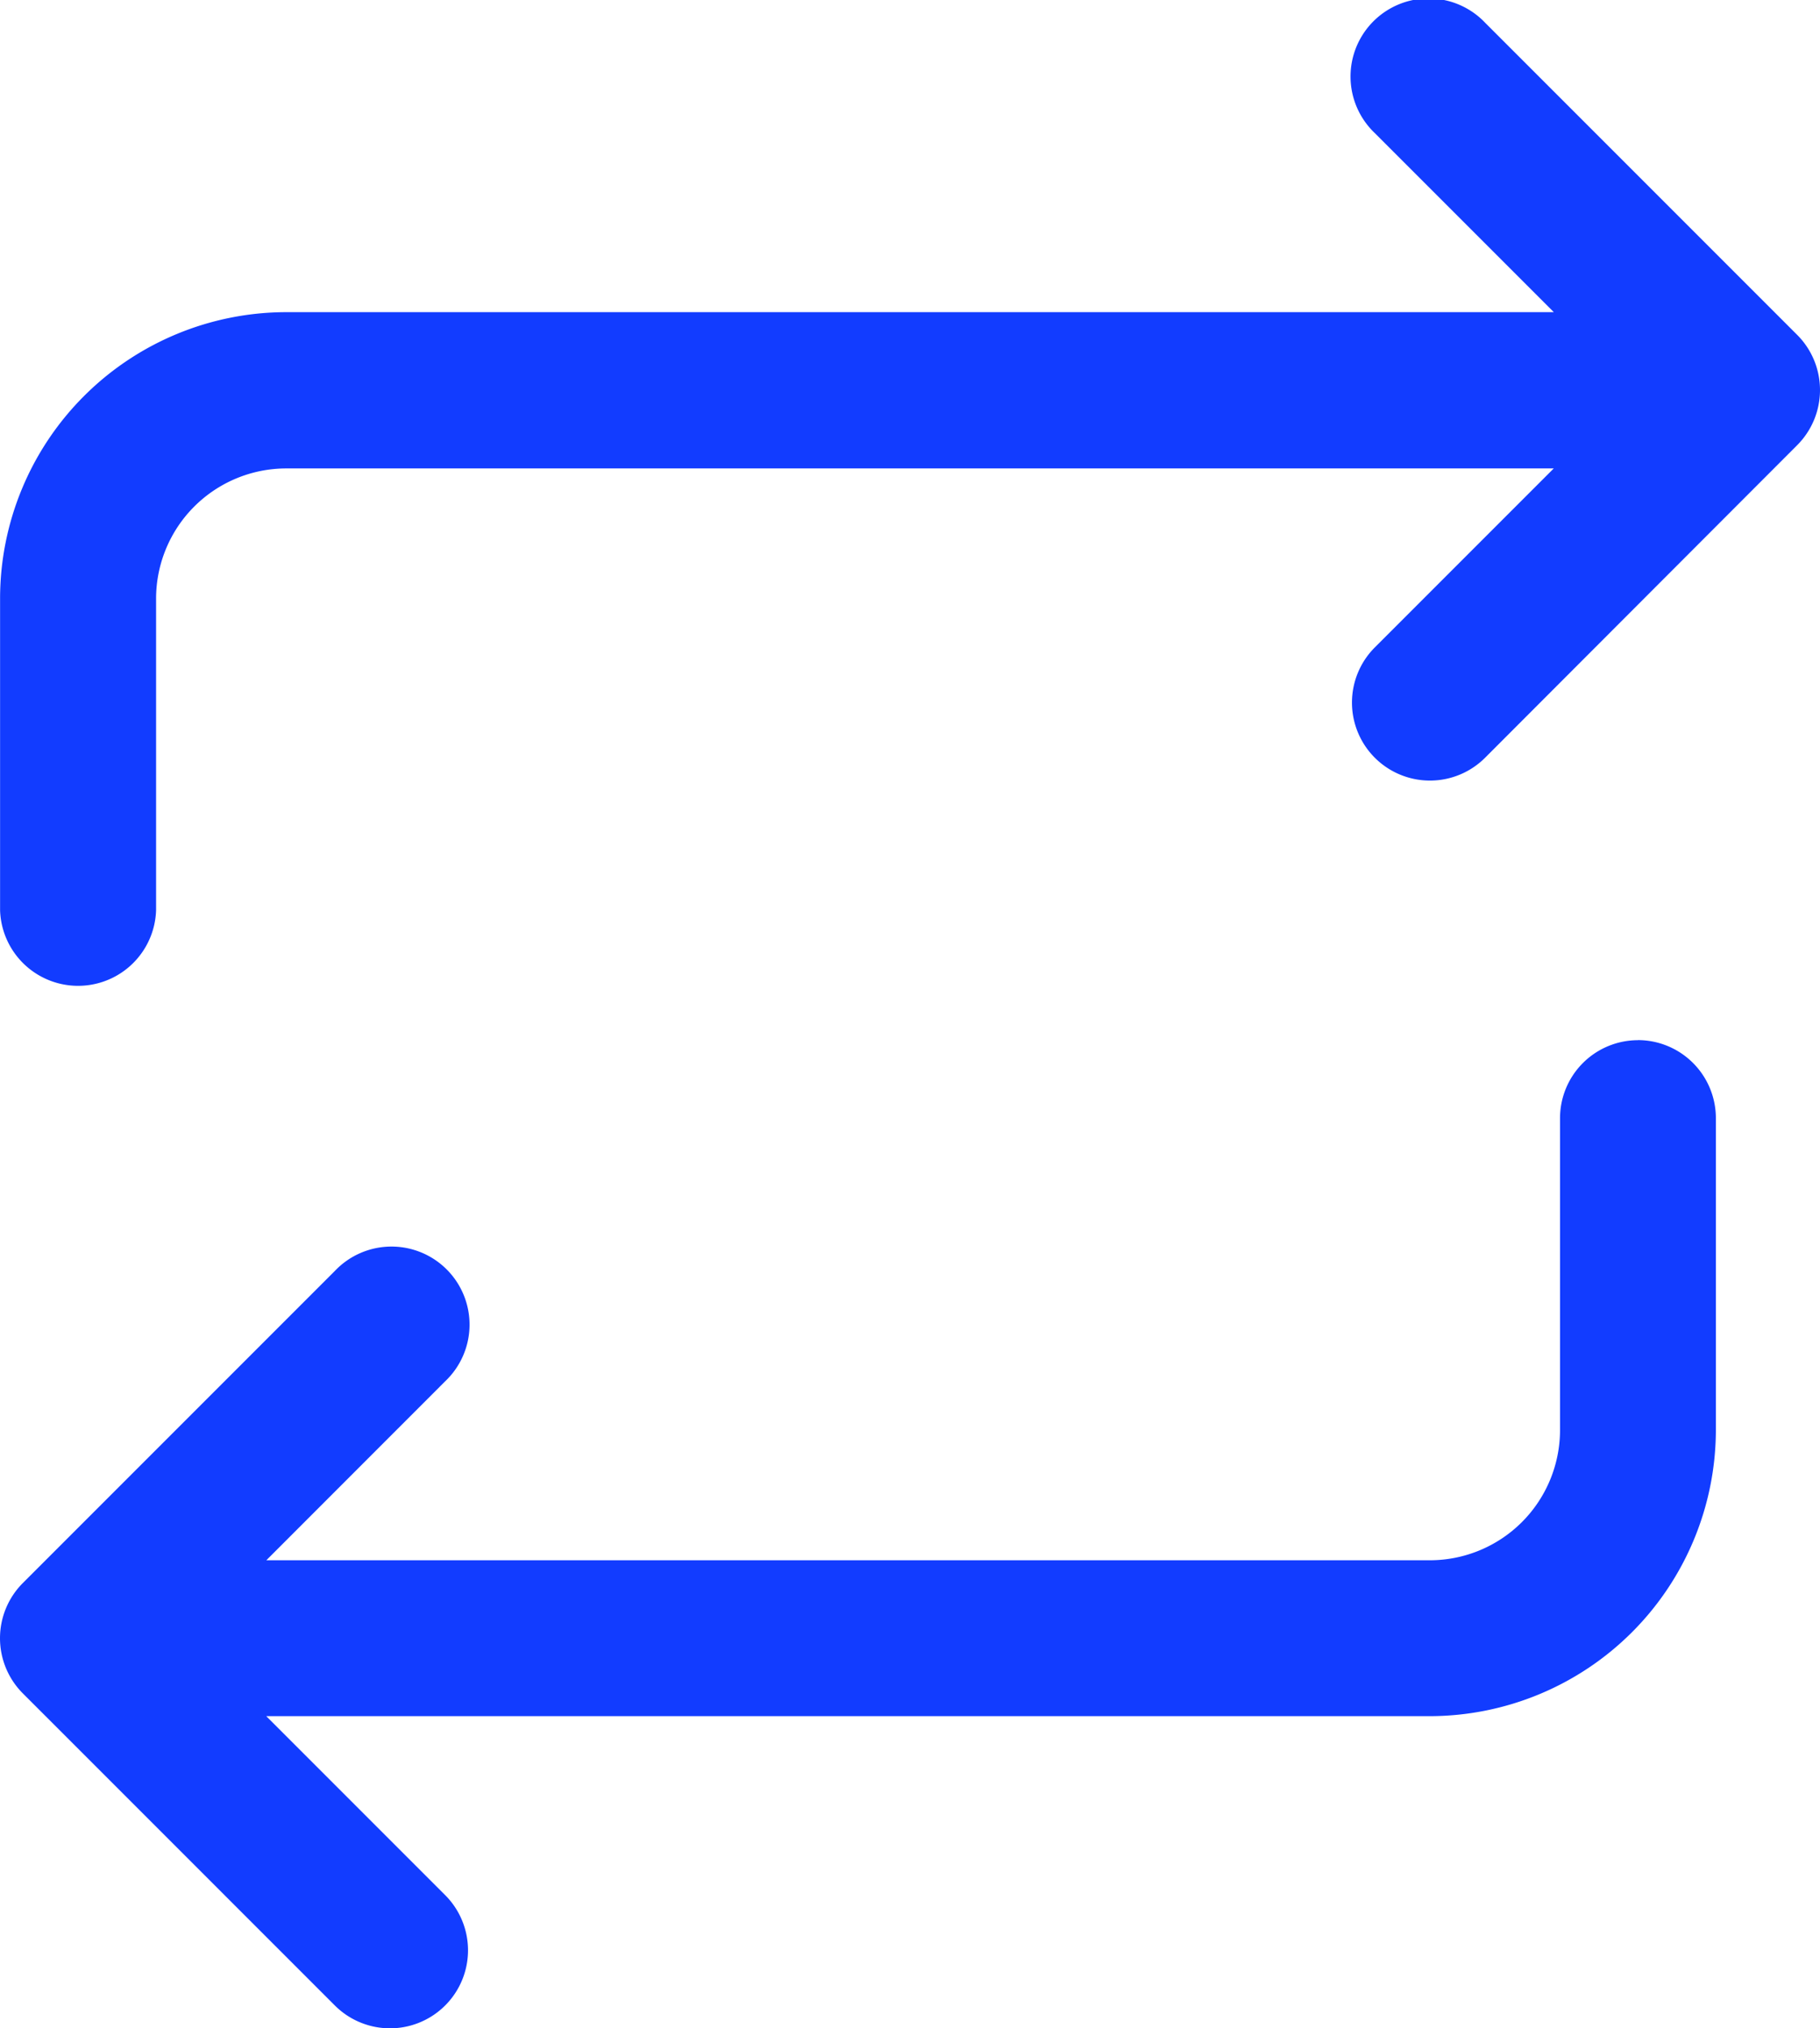<svg xmlns="http://www.w3.org/2000/svg" width="23.508" height="26.192" viewBox="0 0 23.508 26.192">
  <g id="exchange_1_" data-name="exchange (1)" transform="translate(-3.25 -2.251)">
    <path id="Path_157368" data-name="Path 157368" d="M26.464,6.576l-4.03-4.03a1.008,1.008,0,1,0-1.425,1.425l2.311,2.311H6.945A3.7,3.7,0,0,0,3.251,9.976v4.029a1.008,1.008,0,0,0,2.015,0V9.976A1.682,1.682,0,0,1,6.945,8.3H23.319l-2.311,2.311a1.007,1.007,0,1,0,1.424,1.425L26.463,8a1.008,1.008,0,0,0,0-1.425Z" transform="translate(0)" fill="#123cff"/>
    <path id="Path_157369" data-name="Path 157369" d="M24.408,12.25A1.008,1.008,0,0,0,23.4,13.258v4.029a1.682,1.682,0,0,1-1.679,1.679H6.69L9,16.655A1.008,1.008,0,1,0,7.575,15.23l-4.03,4.03a1.008,1.008,0,0,0,0,1.425l4.03,4.03A1.007,1.007,0,0,0,9,23.29L6.689,20.979H21.719a3.7,3.7,0,0,0,3.694-3.694V13.257a1.008,1.008,0,0,0-1.008-1.008Z" transform="translate(0 3.433)" fill="#123cff"/>
  </g>
</svg>
